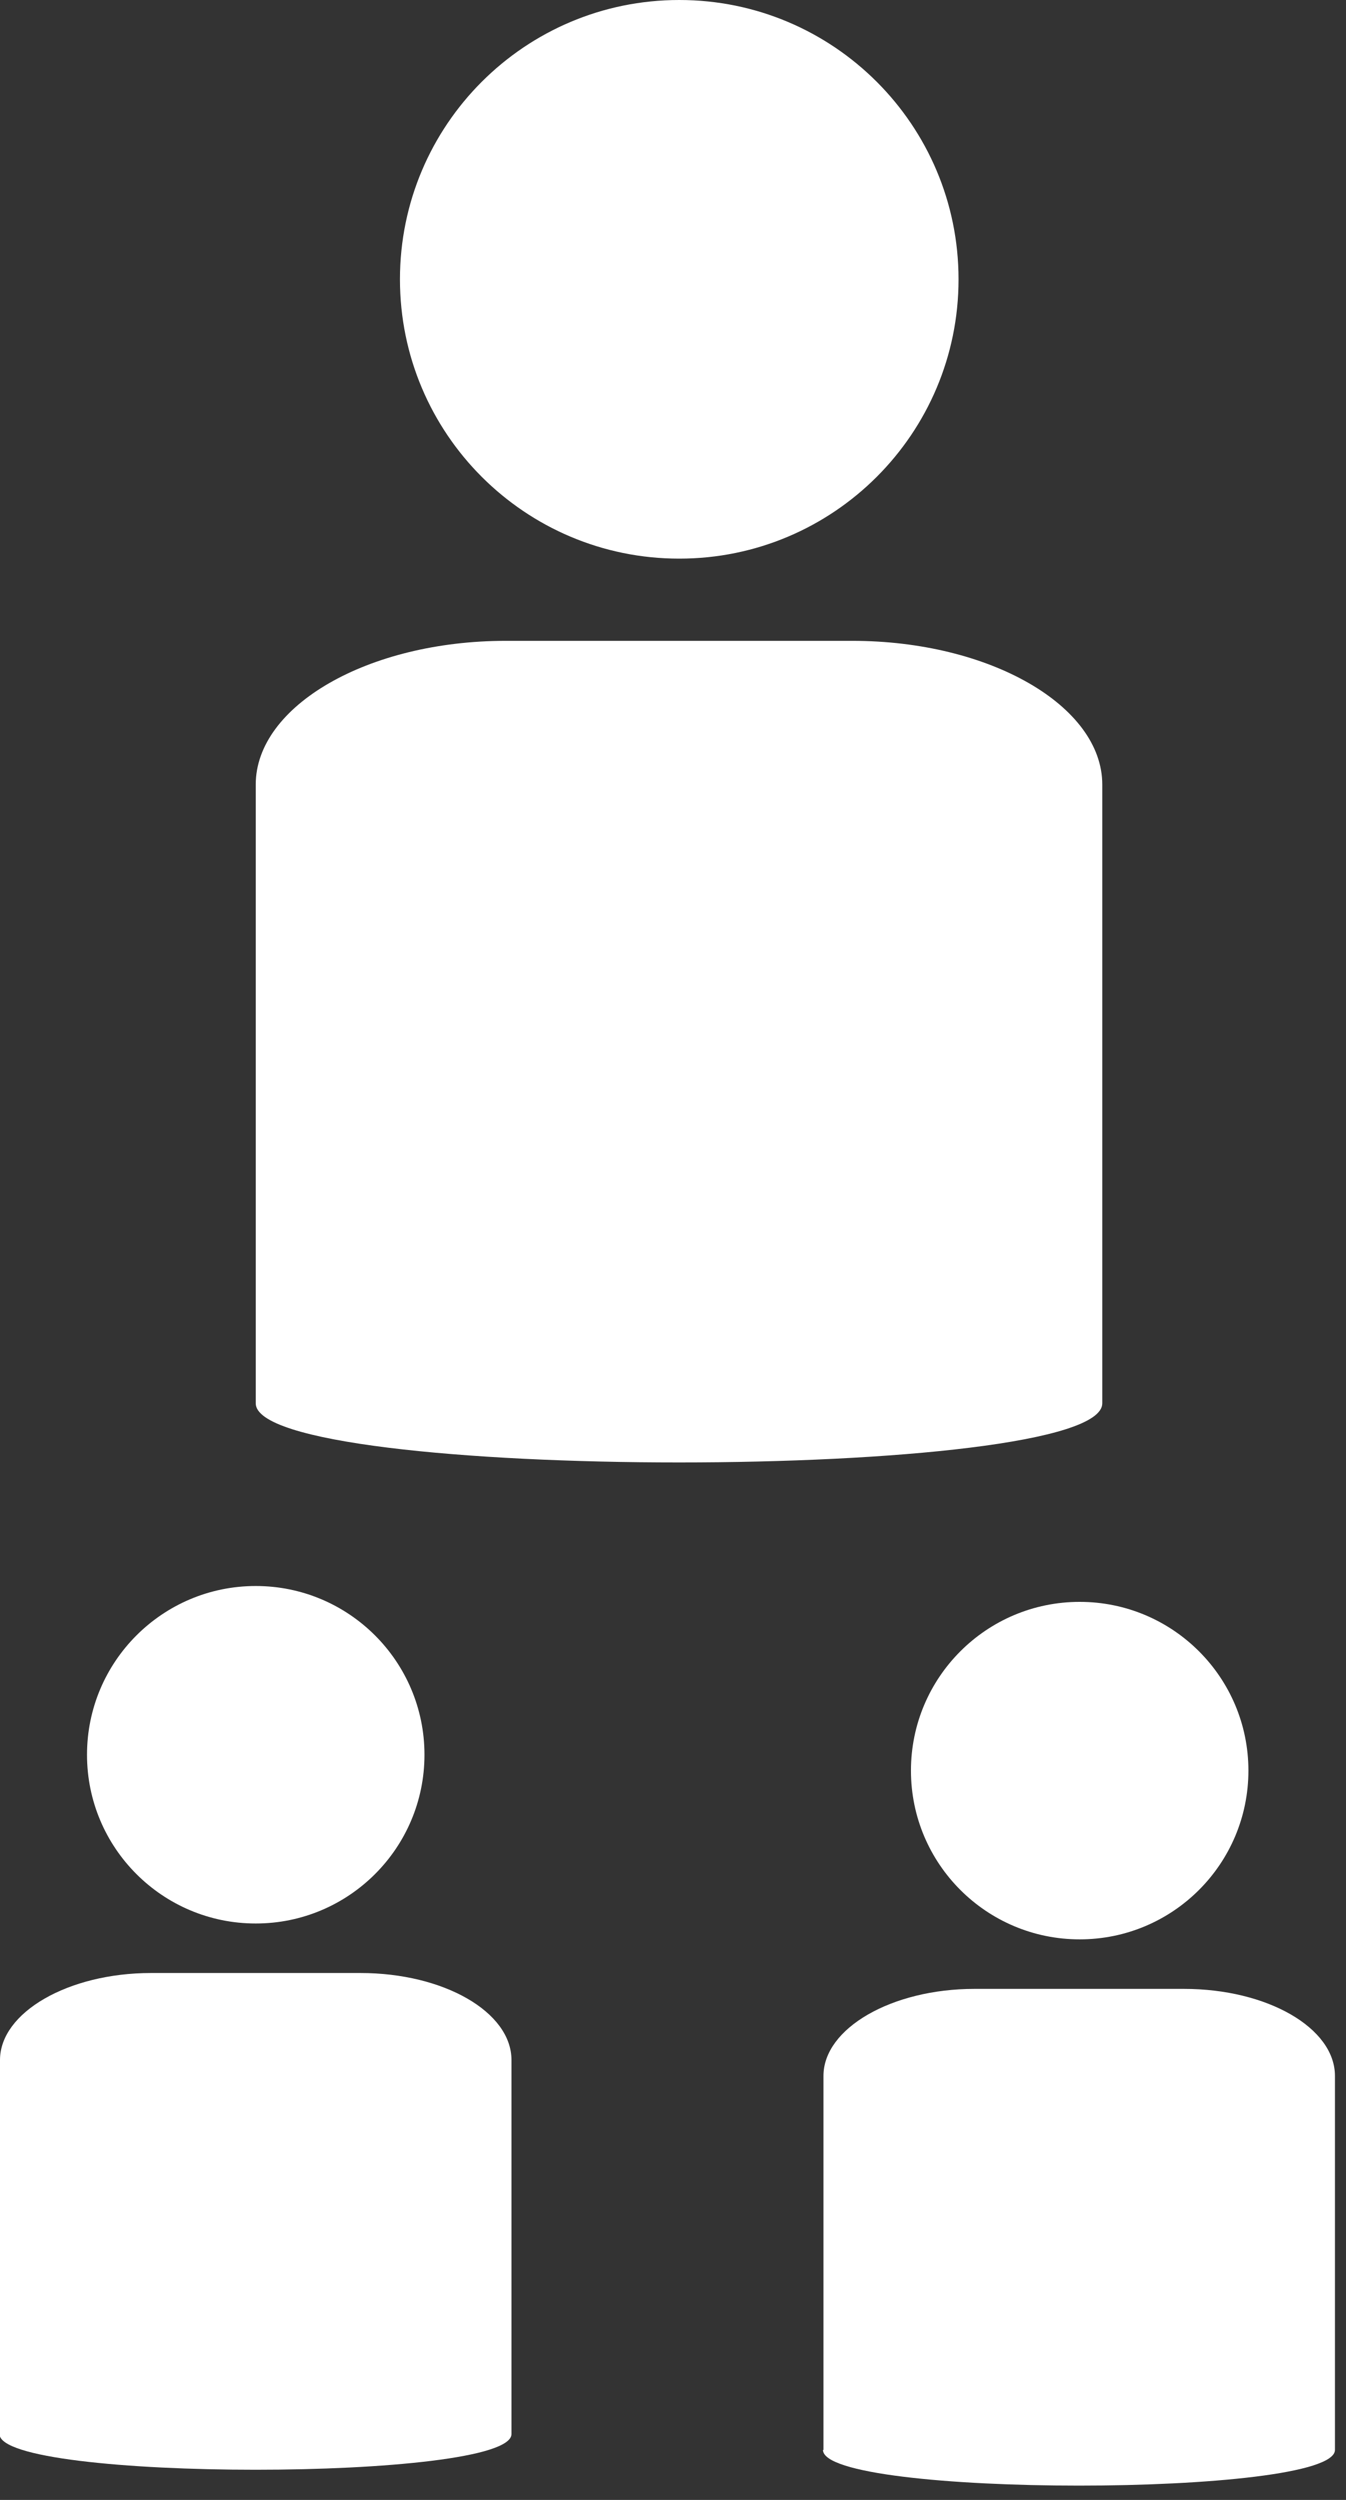 <svg width="28" height="52" viewBox="0 0 28 52" fill="none" xmlns="http://www.w3.org/2000/svg">
<rect x="0" y="0" width="28" height="52" fill="#333333" stroke="none"/>
<g clip-path="url(#clip0_1_542)">
<path d="M5.32 29.19V16.32C5.32 14.68 7.66 13.33 10.52 13.33H17.73C20.59 13.33 22.93 14.68 22.93 16.32V29.19C22.93 30.83 5.32 30.83 5.32 29.19Z" fill="white"/>
<path d="M14.13 11.62C17.339 11.62 19.94 9.019 19.94 5.81C19.94 2.601 17.339 0 14.13 0C10.921 0 8.32 2.601 8.32 5.81C8.32 9.019 10.921 11.62 14.13 11.62Z" fill="white"/>
<path d="M-9.76585e-06 50.63V42.85C-9.76585e-06 41.86 1.42 41.04 3.14 41.04H7.5C9.23 41.04 10.64 41.85 10.64 42.85V50.63C10.64 51.62 -0.01 51.62 -0.01 50.63H-9.76585e-06Z" fill="white"/>
<path d="M5.32 40.01C7.258 40.01 8.83 38.438 8.83 36.5C8.83 34.562 7.258 32.99 5.32 32.99C3.381 32.99 1.81 34.562 1.81 36.5C1.81 38.438 3.381 40.01 5.32 40.01Z" fill="white"/>
<path d="M17.13 50.96V43.18C17.13 42.19 18.55 41.37 20.27 41.37H24.63C26.36 41.37 27.77 42.18 27.77 43.18V50.96C27.77 51.95 17.12 51.95 17.12 50.96H17.13Z" fill="white"/>
<path d="M22.46 40.34C24.398 40.34 25.97 38.769 25.97 36.83C25.97 34.892 24.398 33.32 22.46 33.32C20.521 33.32 18.95 34.892 18.95 36.83C18.95 38.769 20.521 40.34 22.46 40.34Z" fill="white"/>
</g>
<defs>
<clipPath id="clip0_1_542">
<rect width="27.78" height="51.7" fill="white"/>
</clipPath>
</defs>
</svg>
